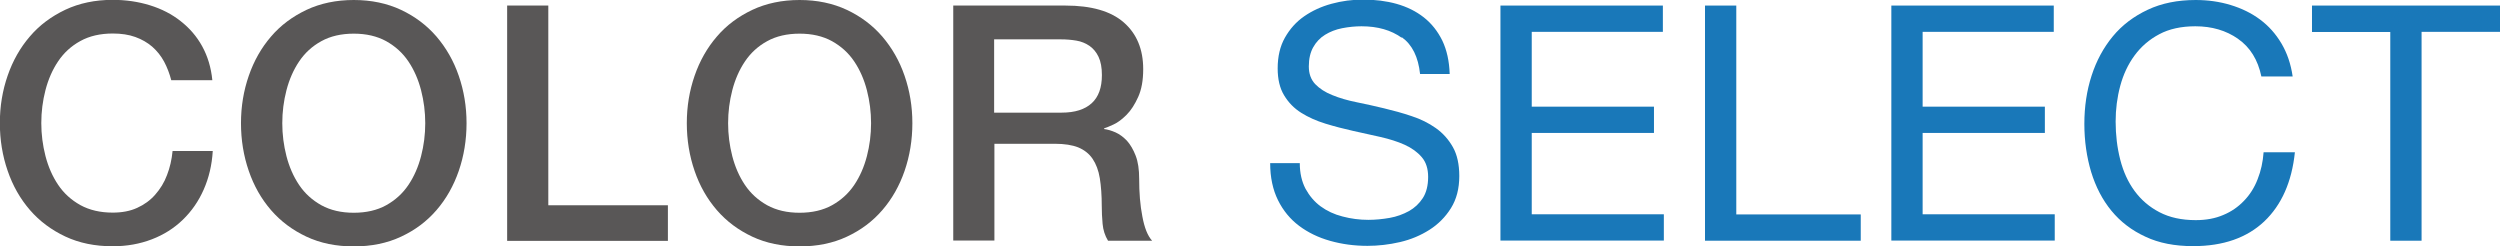 <?xml version="1.0" encoding="UTF-8"?><svg id="_レイヤー_2" xmlns="http://www.w3.org/2000/svg" viewBox="0 0 179.78 17.72"><defs><style>.cls-1{fill:#006ab2;opacity:.9;}.cls-2{fill:#595757;}</style></defs><g id="_レイヤー_5"><g><path class="cls-2" d="M12.32,5.78c-.13-.49-.3-.94-.52-1.35-.22-.41-.51-.77-.85-1.07-.35-.3-.75-.53-1.22-.7-.47-.17-1.01-.25-1.62-.25-.9,0-1.68,.18-2.33,.54-.66,.36-1.19,.85-1.6,1.46-.41,.61-.71,1.3-.91,2.07-.2,.77-.3,1.56-.3,2.37s.1,1.59,.3,2.37c.2,.77,.5,1.46,.91,2.07,.41,.61,.94,1.09,1.6,1.46,.66,.36,1.43,.54,2.33,.54,.66,0,1.25-.11,1.75-.34,.51-.23,.94-.54,1.3-.95s.65-.87,.85-1.41c.21-.54,.34-1.11,.4-1.73h2.89c-.06,1.01-.28,1.93-.65,2.77-.37,.84-.87,1.56-1.5,2.17-.63,.61-1.37,1.08-2.23,1.41s-1.79,.5-2.82,.5c-1.26,0-2.4-.23-3.4-.7-1-.47-1.85-1.1-2.55-1.91s-1.23-1.74-1.6-2.82c-.37-1.07-.56-2.22-.56-3.43s.19-2.34,.56-3.41c.37-1.07,.9-2.01,1.6-2.82,.69-.81,1.54-1.44,2.55-1.92,1-.47,2.14-.71,3.4-.71,.95,0,1.84,.13,2.68,.39s1.58,.64,2.21,1.14c.64,.5,1.16,1.1,1.55,1.81,.39,.71,.64,1.52,.73,2.44h-2.96Z"/><path class="cls-2" d="M25.44,0c1.26,0,2.4,.24,3.4,.71,1,.47,1.85,1.11,2.55,1.92,.69,.81,1.23,1.74,1.6,2.82,.37,1.07,.56,2.21,.56,3.41s-.19,2.36-.56,3.43c-.37,1.07-.9,2.01-1.6,2.82-.7,.81-1.54,1.44-2.55,1.91-1,.47-2.14,.7-3.4,.7s-2.4-.23-3.4-.7c-1-.47-1.85-1.1-2.55-1.91s-1.23-1.74-1.6-2.82c-.37-1.07-.56-2.22-.56-3.43s.19-2.34,.56-3.41c.37-1.07,.9-2.01,1.6-2.82,.69-.81,1.54-1.44,2.55-1.92,1-.47,2.14-.71,3.4-.71Zm0,2.42c-.9,0-1.68,.18-2.33,.54-.66,.36-1.19,.85-1.6,1.46-.41,.61-.71,1.3-.91,2.07-.2,.77-.3,1.56-.3,2.37s.1,1.59,.3,2.37c.2,.77,.5,1.46,.91,2.07,.41,.61,.94,1.09,1.6,1.46,.66,.36,1.43,.54,2.33,.54s1.68-.18,2.33-.54c.65-.36,1.19-.85,1.6-1.46,.41-.61,.71-1.3,.91-2.07,.2-.77,.3-1.56,.3-2.37s-.1-1.59-.3-2.37c-.2-.77-.5-1.46-.91-2.07-.41-.61-.94-1.09-1.6-1.46-.66-.36-1.43-.54-2.33-.54Z"/><path class="cls-2" d="M36.47,.4h2.96V14.76h8.6v2.56h-11.56V.4Z"/><path class="cls-2" d="M57.5,0c1.26,0,2.4,.24,3.4,.71,1,.47,1.85,1.11,2.55,1.92,.69,.81,1.23,1.74,1.6,2.82,.37,1.07,.56,2.21,.56,3.41s-.19,2.36-.56,3.43c-.37,1.07-.9,2.01-1.6,2.82-.7,.81-1.54,1.44-2.55,1.91-1,.47-2.14,.7-3.4,.7s-2.4-.23-3.4-.7c-1-.47-1.85-1.1-2.55-1.91s-1.23-1.74-1.6-2.82c-.37-1.07-.56-2.22-.56-3.43s.19-2.34,.56-3.41c.37-1.07,.9-2.01,1.6-2.82,.69-.81,1.54-1.44,2.55-1.92,1-.47,2.14-.71,3.4-.71Zm0,2.42c-.9,0-1.68,.18-2.33,.54-.66,.36-1.19,.85-1.6,1.46-.41,.61-.71,1.3-.91,2.07-.2,.77-.3,1.56-.3,2.37s.1,1.59,.3,2.37c.2,.77,.5,1.46,.91,2.07,.41,.61,.94,1.09,1.6,1.46,.66,.36,1.43,.54,2.33,.54s1.68-.18,2.33-.54c.65-.36,1.19-.85,1.6-1.46,.41-.61,.71-1.3,.91-2.07,.2-.77,.3-1.56,.3-2.37s-.1-1.59-.3-2.37c-.2-.77-.5-1.46-.91-2.07-.41-.61-.94-1.09-1.6-1.46-.66-.36-1.43-.54-2.33-.54Z"/><path class="cls-2" d="M68.54,.4h8.08c1.86,0,3.26,.4,4.19,1.21s1.4,1.93,1.4,3.36c0,.81-.12,1.47-.36,2-.24,.53-.51,.96-.83,1.28-.32,.32-.63,.56-.94,.7-.31,.14-.53,.24-.68,.28v.05c.25,.03,.52,.11,.82,.24,.29,.13,.56,.33,.82,.6,.25,.28,.46,.64,.63,1.08,.17,.44,.25,.99,.25,1.66,0,.99,.07,1.9,.23,2.71,.15,.81,.38,1.39,.7,1.74h-3.17c-.22-.36-.35-.77-.39-1.21-.04-.44-.06-.87-.06-1.28,0-.77-.05-1.44-.14-2-.09-.56-.27-1.03-.52-1.4-.25-.37-.6-.64-1.03-.82-.43-.17-.99-.26-1.67-.26h-4.36v6.96h-2.96V.4Zm2.96,7.7h4.85c.95,0,1.67-.23,2.16-.68,.49-.45,.73-1.12,.73-2.02,0-.54-.08-.97-.24-1.31-.16-.34-.38-.6-.65-.79-.28-.19-.59-.32-.95-.38-.36-.06-.72-.09-1.1-.09h-4.81v5.28Z"/><path class="cls-1" d="M100.79,2.71c-.75-.54-1.71-.82-2.88-.82-.47,0-.94,.05-1.4,.14-.46,.09-.86,.25-1.22,.47-.36,.22-.64,.52-.85,.89-.21,.37-.32,.83-.32,1.39,0,.52,.15,.94,.46,1.27,.31,.32,.72,.59,1.23,.79,.51,.21,1.09,.38,1.74,.51,.65,.13,1.31,.28,1.98,.44,.67,.16,1.33,.34,1.98,.56,.65,.21,1.23,.5,1.74,.86,.51,.36,.92,.82,1.23,1.37,.31,.55,.46,1.25,.46,2.08,0,.9-.2,1.67-.6,2.31-.4,.64-.92,1.16-1.55,1.56-.63,.4-1.34,.7-2.12,.88-.78,.18-1.56,.27-2.33,.27-.95,0-1.84-.12-2.69-.36s-1.59-.6-2.23-1.08c-.64-.48-1.15-1.1-1.52-1.85-.37-.75-.56-1.64-.56-2.66h2.13c0,.71,.14,1.32,.41,1.84,.28,.51,.64,.94,1.09,1.27,.45,.33,.98,.58,1.58,.73,.6,.16,1.22,.24,1.85,.24,.51,0,1.01-.05,1.53-.14,.51-.09,.97-.26,1.39-.49,.41-.23,.74-.54,1-.94,.25-.39,.38-.9,.38-1.52,0-.58-.15-1.06-.46-1.42-.31-.36-.72-.66-1.23-.89-.51-.23-1.09-.41-1.74-.56s-1.31-.29-1.98-.44c-.67-.15-1.33-.32-1.98-.52-.65-.2-1.23-.46-1.74-.78-.51-.32-.92-.74-1.23-1.26-.31-.51-.46-1.16-.46-1.93,0-.85,.17-1.59,.52-2.21,.35-.62,.81-1.14,1.39-1.54,.58-.4,1.23-.7,1.97-.9,.73-.2,1.49-.3,2.26-.3,.87,0,1.67,.1,2.42,.31,.74,.21,1.39,.53,1.95,.97,.56,.44,1,1,1.33,1.67,.32,.67,.5,1.47,.53,2.4h-2.13c-.13-1.22-.56-2.1-1.31-2.64Z"/><path class="cls-1" d="M119.58,.4v1.89h-9.43V7.67h8.79v1.89h-8.79v5.85h9.5v1.89h-11.75V.4h11.68Z"/><path class="cls-1" d="M124.86,.4V15.42h8.95v1.89h-11.2V.4h2.25Z"/><path class="cls-1" d="M147.69,.4v1.89h-9.43V7.67h8.79v1.89h-8.79v5.85h9.5v1.89h-11.75V.4h11.68Z"/><path class="cls-1" d="M160.94,2.79c-.86-.6-1.88-.9-3.07-.9-1.01,0-1.88,.19-2.59,.57-.72,.38-1.31,.89-1.78,1.53-.47,.64-.81,1.37-1.03,2.19-.22,.82-.33,1.67-.33,2.56,0,.96,.11,1.88,.33,2.74,.22,.86,.56,1.61,1.03,2.25,.47,.64,1.06,1.15,1.79,1.53,.73,.38,1.59,.57,2.61,.57,.74,0,1.4-.12,1.98-.37,.58-.24,1.07-.58,1.49-1.02,.42-.43,.75-.95,.98-1.55,.24-.6,.38-1.25,.43-1.94h2.25c-.22,2.13-.96,3.79-2.2,4.97-1.25,1.18-2.95,1.78-5.12,1.78-1.31,0-2.46-.22-3.43-.68-.98-.45-1.79-1.07-2.44-1.86-.65-.79-1.13-1.72-1.46-2.79-.32-1.07-.49-2.23-.49-3.46s.17-2.39,.52-3.47c.35-1.08,.86-2.02,1.53-2.83,.67-.81,1.51-1.44,2.51-1.91,1-.47,2.15-.7,3.45-.7,.88,0,1.72,.12,2.51,.36,.79,.24,1.49,.58,2.11,1.04,.62,.46,1.13,1.03,1.54,1.72,.41,.69,.68,1.48,.81,2.38h-2.25c-.25-1.2-.81-2.1-1.67-2.7Z"/><path class="cls-1" d="M166.26,2.3V.4h13.52v1.89h-5.64v15.02h-2.25V2.3h-5.64Z"/></g></g></svg>